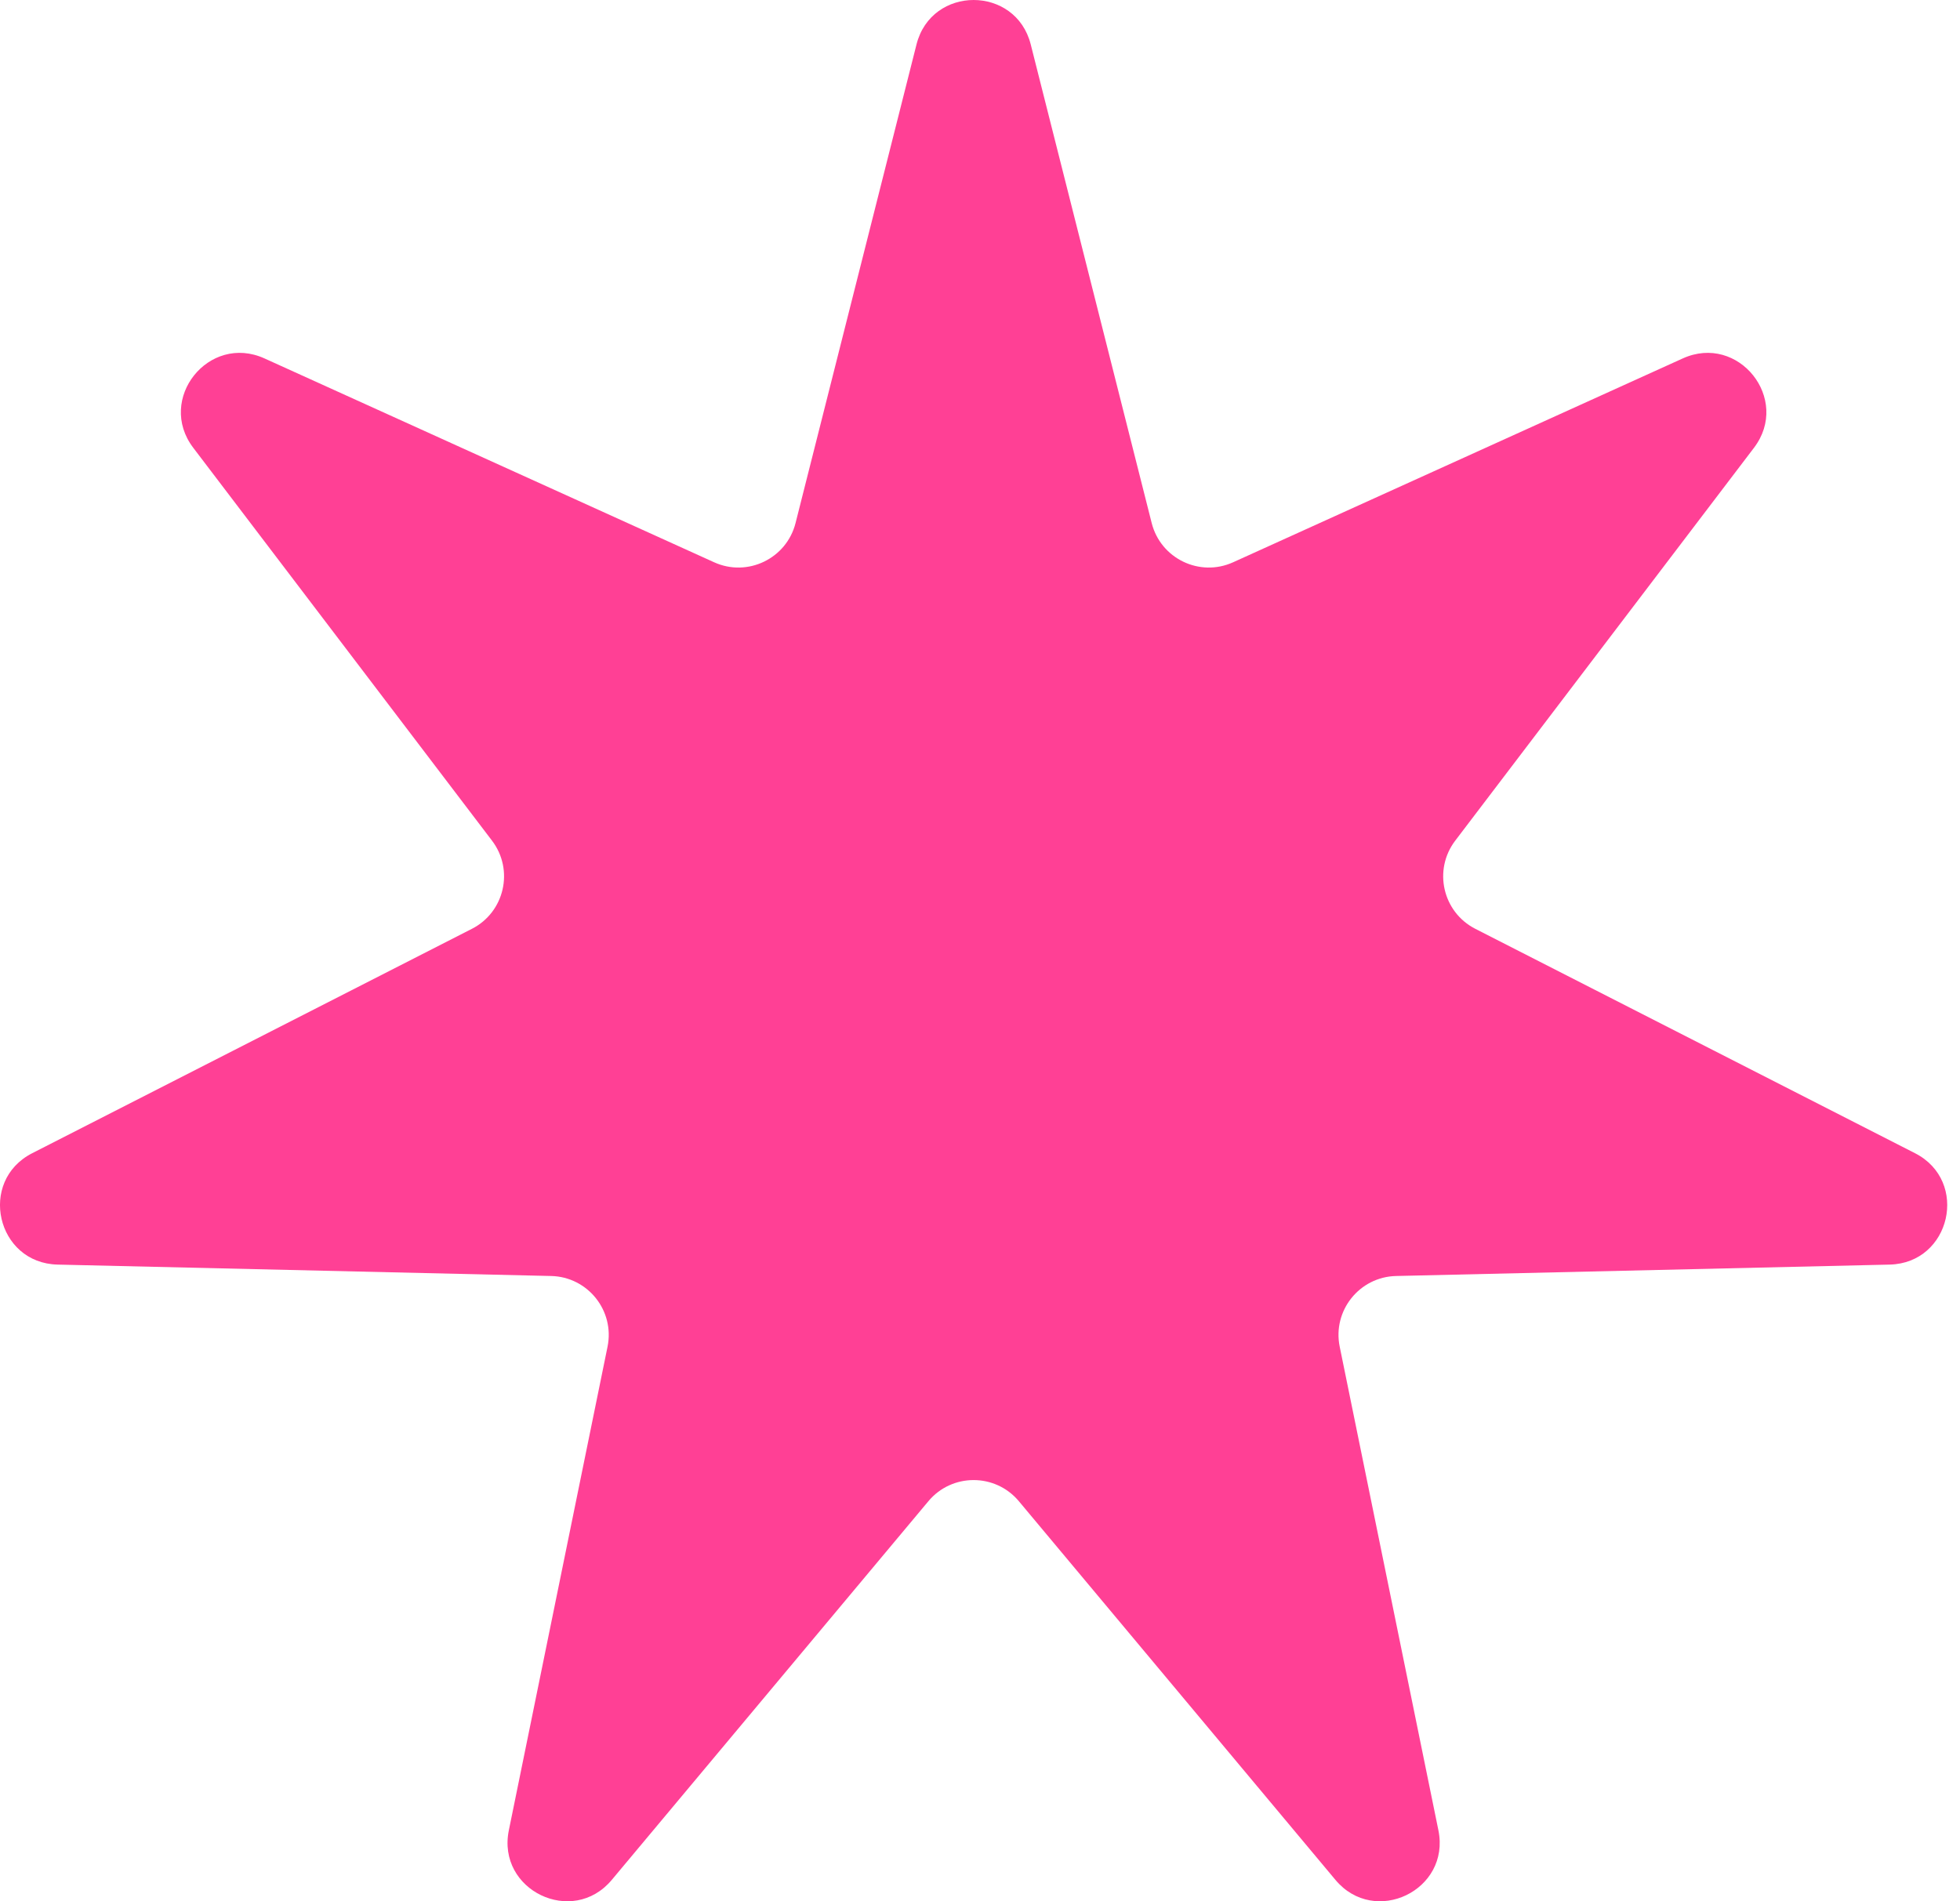 <?xml version="1.0" encoding="UTF-8"?> <svg xmlns="http://www.w3.org/2000/svg" width="67" height="65" viewBox="0 0 67 65" fill="none"> <path d="M31.329 1.521C31.841 -0.507 34.723 -0.507 35.235 1.521L39.369 17.881C39.677 19.098 41.011 19.741 42.154 19.222L57.522 12.254C59.427 11.39 61.224 13.643 59.958 15.308L49.745 28.74C48.985 29.74 49.314 31.183 50.432 31.754L65.462 39.425C67.325 40.376 66.684 43.185 64.593 43.233L47.724 43.623C46.468 43.652 45.545 44.81 45.796 46.04L49.17 62.573C49.588 64.623 46.992 65.873 45.65 64.268L34.828 51.322C34.022 50.359 32.541 50.359 31.736 51.322L20.913 64.268C19.572 65.873 16.976 64.623 17.394 62.573L20.768 46.04C21.019 44.81 20.095 43.652 18.84 43.623L1.971 43.233C-0.121 43.185 -0.762 40.376 1.101 39.425L16.131 31.754C17.25 31.183 17.579 29.74 16.819 28.74L6.606 15.308C5.34 13.643 7.136 11.39 9.042 12.254L24.41 19.222C25.553 19.741 26.887 19.098 27.195 17.881L31.329 1.521Z" fill="#FF4095"></path> </svg> 